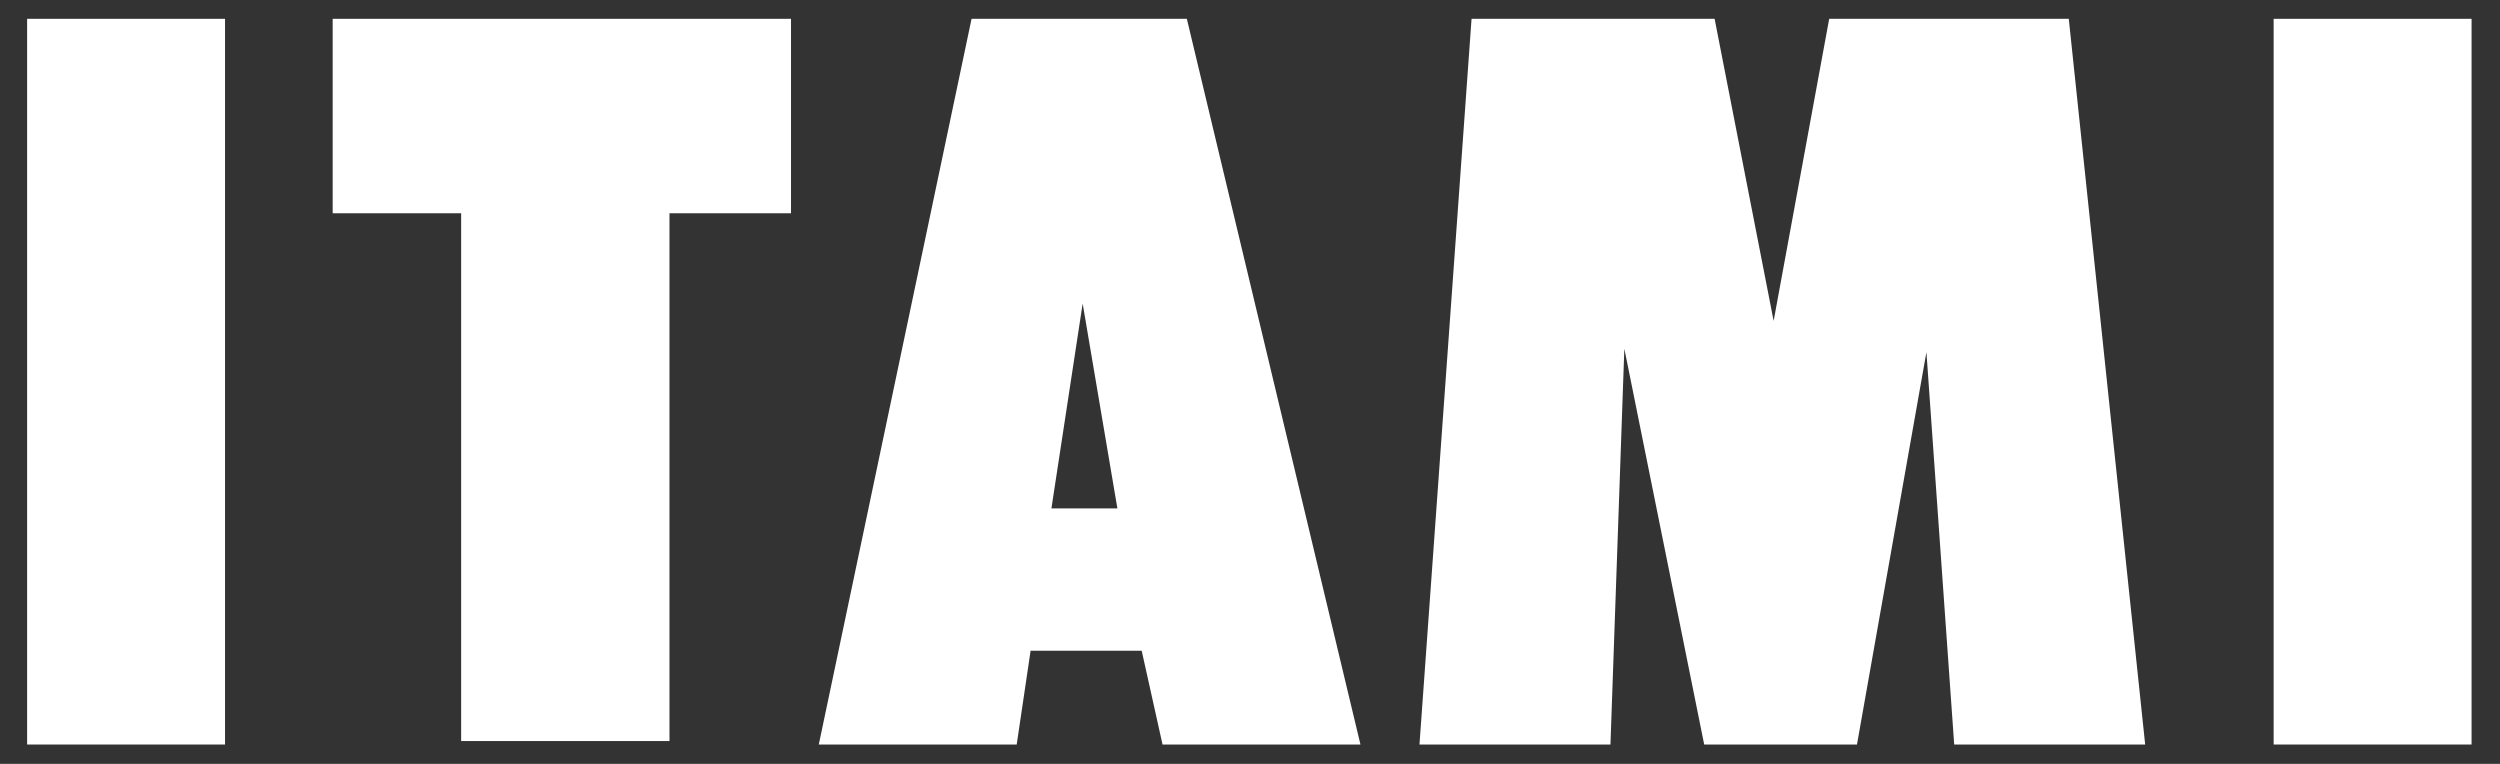 <?xml version="1.0" encoding="utf-8"?>
<!-- Generator: Adobe Illustrator 24.0.2, SVG Export Plug-In . SVG Version: 6.00 Build 0)  -->
<svg version="1.1" id="レイヤー_1" xmlns="http://www.w3.org/2000/svg" xmlns:xlink="http://www.w3.org/1999/xlink" x="0px"
	 y="0px" viewBox="0 0 72 22" style="enable-background:new 0 0 72 22;" xml:space="preserve">
<rect x="0" y="0" width="72" height="22" fill="#333333" stroke="none"/>
<style type="text/css">
	.st0{fill:#FFFFFF;}
</style>
<g transform="translate(-138.019 -132.958)">
	<path class="st0" d="M203.5,133.5h5.7v20.9h-5.7V133.5z"/>
	<path class="st0" d="M138.8,133.5h5.7v20.9h-5.7V133.5z"/>
	<path class="st0" d="M160.8,133.5h-13.2v5.6h3.7v15.2h6v-15.2h3.5V133.5z"/>
	<path class="st0" d="M177.2,154.4h-5.7l-0.6-2.7h-3.2l-0.4,2.7h-5.7l4.4-20.9h6.2L177.2,154.4z M168.3,147.6h1.9l-1-5.9
		L168.3,147.6z"/>
	<path class="st0" d="M199.8,154.4h-5.5l-0.8-11.3l-2,11.3h-4.4l-2.3-11.4l-0.4,11.4h-5.5l1.5-20.9h7l1.7,8.7l1.6-8.7h6.9
		L199.8,154.4z"/>
</g>
</svg>
